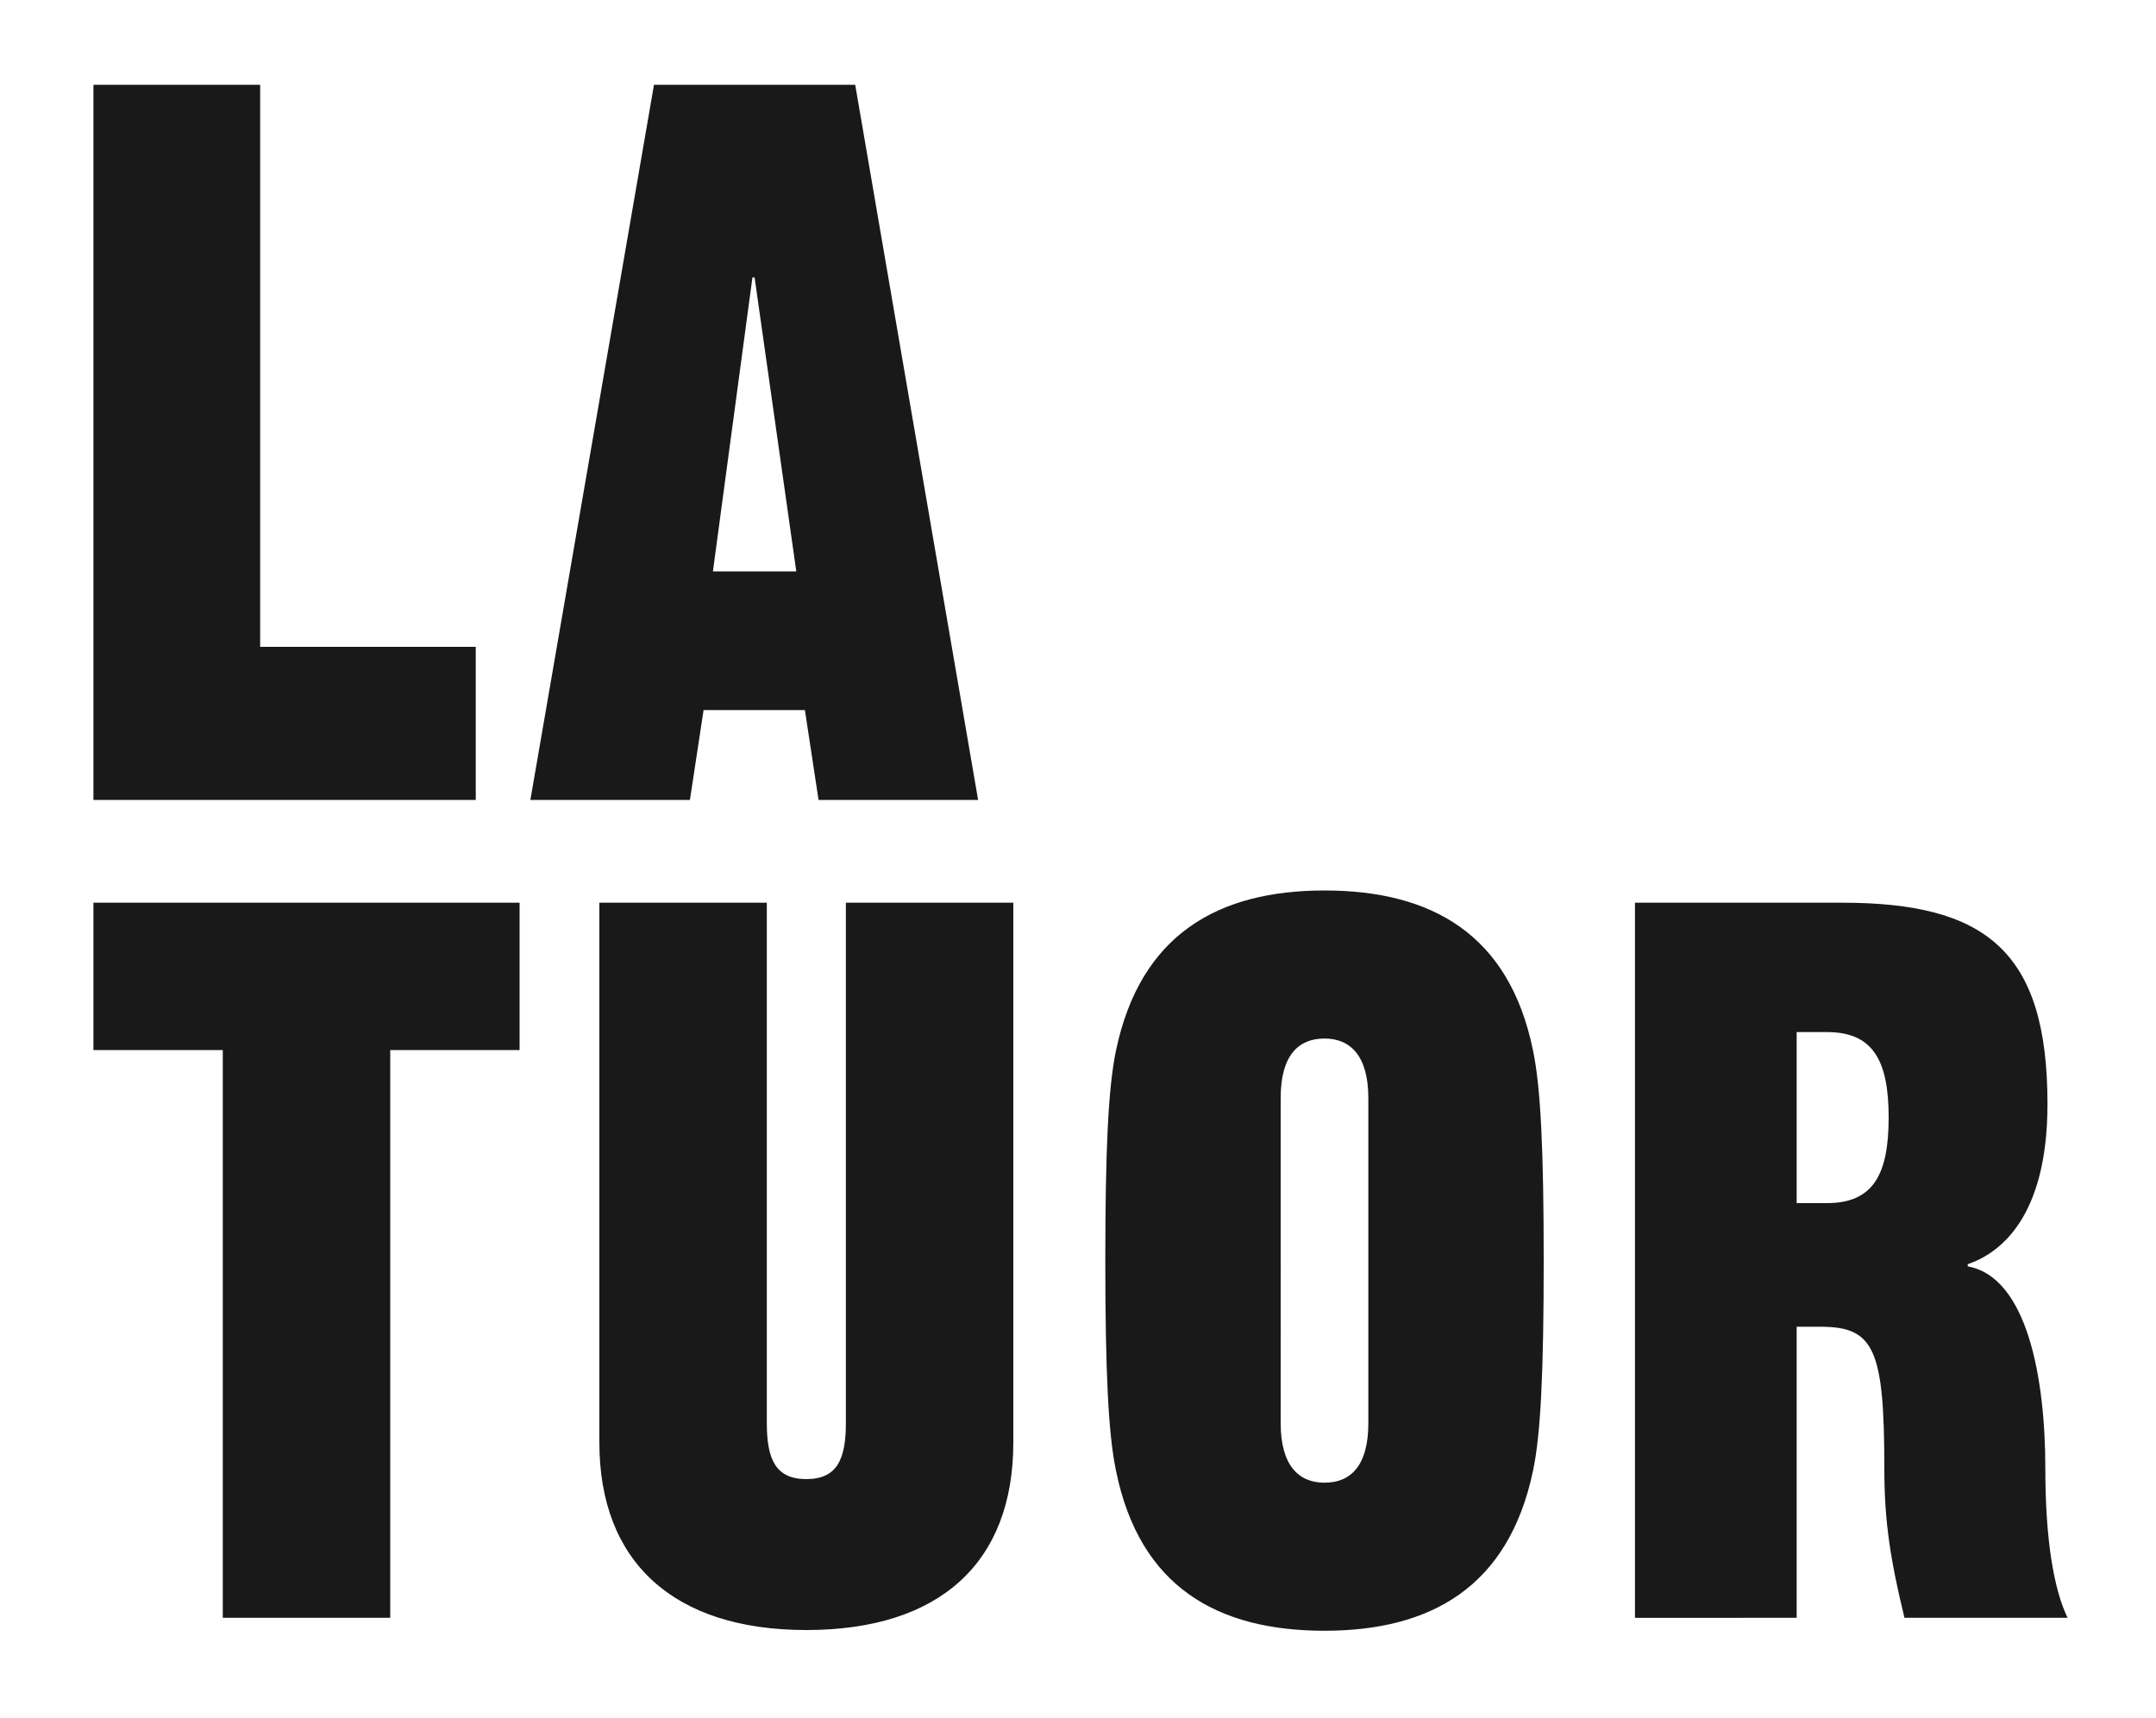 <?xml version="1.0" encoding="UTF-8"?> <!-- Generator: Adobe Illustrator 25.2.3, SVG Export Plug-In . SVG Version: 6.00 Build 0) --> <svg xmlns="http://www.w3.org/2000/svg" xmlns:xlink="http://www.w3.org/1999/xlink" version="1.1" id="Layer_1" x="0px" y="0px" viewBox="0 0 300 239" style="enable-background:new 0 0 300 239;" width="300px" height="239px" xml:space="preserve"> <style type="text/css"> .Arched_x0020_Green{fill:url(#SVGID_1_);stroke:#FFFFFF;stroke-width:0.25;stroke-miterlimit:1;} .st0{fill:#E6E6E1;} .st1{fill:#191919;} </style> <linearGradient id="SVGID_1_" gradientUnits="userSpaceOnUse" x1="-543.134" y1="268.713" x2="-542.427" y2="268.006"> <stop offset="0" style="stop-color:#1DA238"></stop> <stop offset="0.983" style="stop-color:#24391D"></stop> </linearGradient> <path class="st1" d="M250,143.6h4.2c6.4,0,8.6,3.9,8.6,11.9c0,8-2.2,11.9-8.6,11.9H250V143.6z M250,225.1v-40.5h3.3 c7.5,0,8.9,3.1,8.9,19.8c0,7.1,0.8,12.5,2.8,20.7h22.7c-1.9-3.9-3.1-10.8-3.1-20.8c0-12.5-2.5-26.6-10.8-28.1v-0.3 c4.4-1.5,11.1-6.4,11.1-22.3c0-21.3-8.6-28-28.6-28h-28.8v99.5H250z M178.2,152.8c0-6,2.5-8.3,6.1-8.3c3.6,0,6.1,2.4,6.1,8.3V198 c0,6-2.5,8.3-6.1,8.3c-3.6,0-6.1-2.4-6.1-8.3V152.8z M153.8,175.4c0,15.2,0.4,24.1,1.5,29.3c3.3,16.1,14.1,22.2,29,22.2 c14.8,0,25.6-6.1,29-22.2c1.1-5.1,1.5-14,1.5-29.3c0-15.2-0.4-24.1-1.5-29.3c-3.3-16.1-14.1-22.2-29-22.2c-14.8,0-25.6,6.1-29,22.2 C154.2,151.3,153.8,160.1,153.8,175.4 M117.7,125.6V198c0,5-1.2,7.8-5.5,7.8c-4.3,0-5.5-2.8-5.5-7.8v-72.4H83.4v75.1 c0,16.6,10.3,26.1,28.8,26.1c18.6,0,28.8-9.4,28.8-26.1v-75.1H117.7z M72.3,146.1v-20.5H13v20.5h18v79h23.3v-79H72.3z"></path> <path class="st1" d="M13,11.8v99.5h53.2V90H36.2V11.8H13z M104.7,38.6h0.3l5.8,40.9H99.2L104.7,38.6z M91,11.8l-17.2,99.5H96 l1.9-12.5h14.1l1.9,12.5h22.2L119,11.8H91z"></path> </svg> 